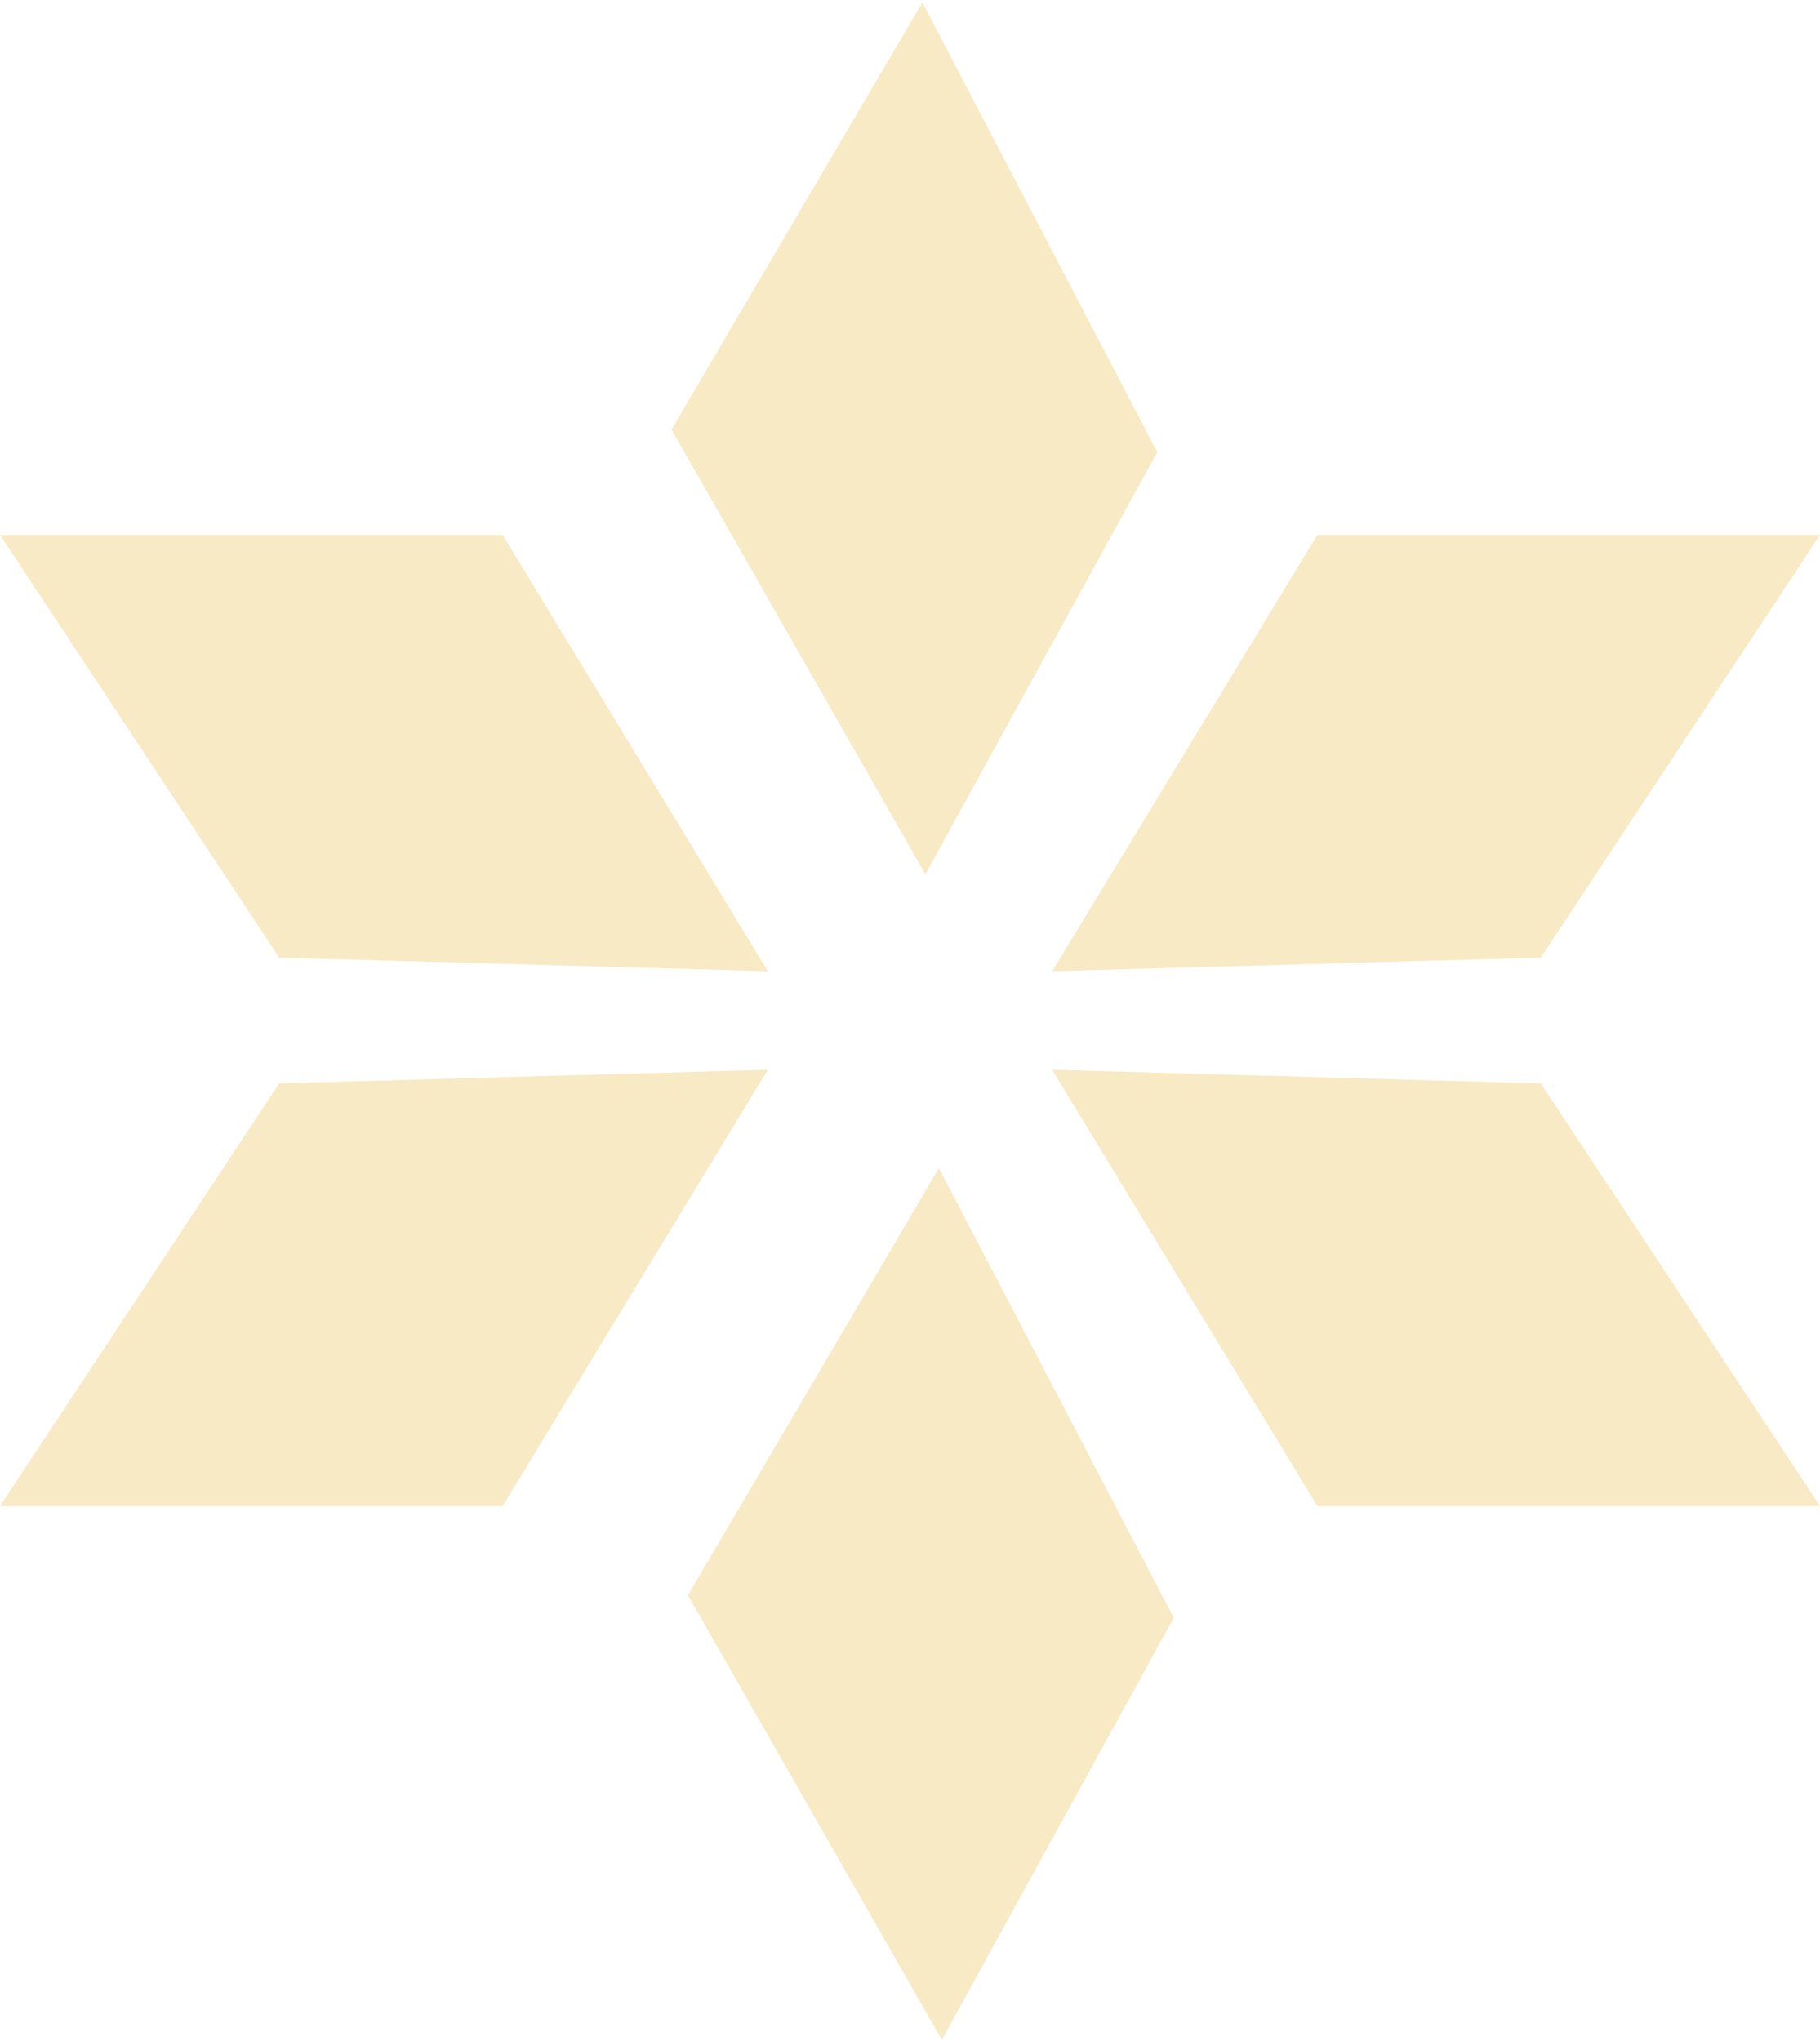 <?xml version="1.0" encoding="UTF-8"?>
<svg width="66px" height="74px" viewBox="0 0 66 74" version="1.1" xmlns="http://www.w3.org/2000/svg" xmlns:xlink="http://www.w3.org/1999/xlink">
    <!-- Generator: sketchtool 53 (72520) - https://sketchapp.com -->
    <title>7A1651AC-6B7E-46A8-82F8-8DB7DDC29D1E</title>
    <desc>Created with sketchtool.</desc>
    <g id="Page-1" stroke="none" stroke-width="1" fill="none" fill-rule="evenodd" opacity="0.63">
        <g id="02-TOSCANA-Farmington-Hotel" transform="translate(-199, -1721)" fill="#F2DDA2">
            <g id="Group-Copy-47" transform="translate(199, 1721)">
                <polygon id="Path" points="27.844 38.786 10.125 39.281 0 54.607 18.225 54.607"></polygon>
                <polygon id="Path-Copy" transform="translate(52.078, 46.697) scale(-1, 1) translate(-52.078, -46.697) " points="66 38.786 48.281 39.281 38.156 54.607 56.381 54.607"></polygon>
                <polygon id="Path-Copy-5" transform="translate(13.922, 27.303) scale(1, -1) translate(-13.922, -27.303) " points="27.844 19.393 10.125 19.887 0 35.214 18.225 35.214"></polygon>
                <polygon id="Path-Copy-4" transform="translate(52.078, 27.303) scale(-1, -1) translate(-52.078, -27.303) " points="66 19.393 48.281 19.887 38.156 35.214 56.381 35.214"></polygon>
                <polygon id="Path-Copy-2" transform="translate(34.042, 58.121) scale(-1, -1) rotate(-60) translate(-34.042, -58.121) " points="47.701 50.105 30.243 50.474 20.383 66.001 38.344 66.138"></polygon>
                <polygon id="Path-Copy-3" transform="translate(33.444, 15.86) scale(-1, -1) rotate(-60) translate(-33.444, -15.86) " points="47.102 7.843 29.644 8.212 19.785 23.739 37.745 23.877"></polygon>
            </g>
        </g>
    </g>
</svg>